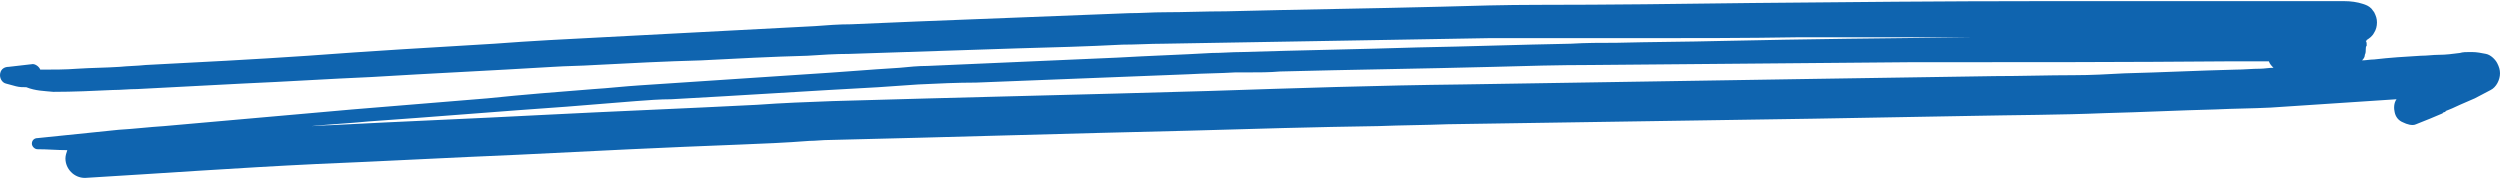<svg
    width="455"
    height="33"
    viewBox="0 0 455 33"
    fill="none"
    xmlns="http://www.w3.org/2000/svg"
>
    <path
    d="M9.702 16.716C13.265 16.716 16.997 16.547 20.559 16.379C22.086 16.379 23.443 16.21 24.97 16.21C31.416 15.873 37.862 15.537 44.308 15.2C52.111 14.863 59.745 14.357 67.549 14.021C78.575 13.347 89.601 12.841 100.628 12.168C103.172 11.999 105.717 11.999 108.261 11.831C114.708 11.494 121.154 11.157 127.6 10.989C134.046 10.652 140.493 10.315 146.939 10.146C149.483 9.978 152.028 9.81 154.572 9.81C164.751 9.473 175.099 9.136 185.277 8.799C191.553 8.63 197.83 8.462 204.276 8.125C206.821 8.125 209.196 7.957 211.74 7.957C221.579 7.788 231.588 7.62 241.427 7.451C251.266 7.283 260.935 7.115 270.774 6.946C273.318 6.946 275.863 6.946 278.577 6.946C285.023 6.946 291.3 6.946 297.746 6.946C307.755 6.946 317.594 6.946 327.602 6.778C330.826 6.778 334.049 6.778 337.272 6.778C344.057 6.778 350.843 6.778 357.628 6.778C358.137 6.778 358.816 6.778 359.325 6.778C344.057 6.946 328.62 7.115 313.353 7.451C306.907 7.62 300.63 7.62 294.184 7.788C291.47 7.788 288.586 7.788 285.872 7.957C276.542 8.125 267.381 8.462 258.051 8.63C247.364 8.967 236.677 9.136 225.99 9.473C224.124 9.473 222.427 9.641 220.561 9.641C214.794 9.978 209.196 10.146 203.428 10.483C191.893 10.989 180.357 11.494 168.822 11.999C167.126 11.999 165.429 12.168 163.733 12.336C158.135 12.673 152.367 13.178 146.769 13.515C136.591 14.189 126.582 14.863 116.404 15.537C113.69 15.705 110.806 16.042 108.092 16.21C101.646 16.716 95.199 17.221 88.753 17.895C80.611 18.568 72.298 19.242 64.156 19.916C52.79 20.927 41.255 21.937 29.889 22.948C27.175 23.116 24.461 23.453 21.577 23.622C16.657 24.127 11.738 24.632 6.818 25.137C6.309 25.137 5.801 25.474 5.801 26.148C5.801 26.654 6.309 27.159 6.818 27.159C8.684 27.159 10.381 27.327 12.247 27.327C12.077 27.833 11.908 28.338 11.908 28.843C11.908 30.696 13.434 32.38 15.47 32.38C29.55 31.538 43.46 30.528 57.54 29.854C69.754 29.349 81.968 28.675 94.182 28.169C107.583 27.496 121.154 26.822 134.555 26.317C138.796 26.148 143.037 25.98 147.278 25.643C148.465 25.643 149.653 25.474 151.01 25.474C172.724 24.969 194.437 24.295 216.151 23.79C227.686 23.453 239.391 23.116 250.926 22.948C255.167 22.779 259.239 22.779 263.48 22.611C285.702 22.274 307.924 21.937 330.147 21.6C339.647 21.432 349.146 21.263 358.646 21.095C366.789 20.927 374.931 20.927 383.074 20.59C389.859 20.421 396.475 20.084 403.261 19.916C406.653 19.747 410.046 19.747 413.269 19.579C420.903 19.074 428.537 18.568 436.17 18.063C435.661 18.737 435.661 19.747 435.831 20.421C436.001 21.263 436.51 21.937 437.358 22.274C438.036 22.611 439.054 22.948 439.733 22.611C441.429 21.937 443.125 21.263 444.652 20.59C444.652 20.59 444.652 20.59 444.482 20.59C444.652 20.59 444.652 20.421 444.822 20.421C444.991 20.421 445.161 20.253 445.161 20.253H444.991C445.84 19.916 446.688 19.579 447.706 19.074C448.554 18.737 449.572 18.232 450.42 17.895C451.438 17.389 452.286 16.884 453.304 16.379C454.321 15.873 455 14.526 455 13.347C455 12.673 454.83 12.168 454.491 11.494C454.152 10.82 453.304 9.978 452.455 9.81C451.607 9.641 450.759 9.473 449.911 9.473C449.741 9.473 449.572 9.473 449.402 9.473C448.893 9.473 448.215 9.473 447.706 9.641C446.349 9.81 445.161 9.978 443.804 9.978C442.786 9.978 441.768 10.146 440.581 10.146C437.697 10.315 434.983 10.483 432.099 10.82C431.42 10.82 430.572 10.989 429.894 10.989C430.233 10.652 430.403 10.315 430.403 9.978C430.572 9.641 430.572 9.304 430.572 8.967C430.572 8.799 430.572 8.462 430.742 8.294C430.742 7.957 430.742 7.62 430.572 7.451C430.572 7.451 430.742 7.451 430.742 7.283C431.251 6.946 431.76 6.609 432.099 5.935C432.438 5.43 432.608 4.756 432.608 4.083C432.608 3.409 432.438 2.904 432.099 2.23C431.929 2.061 431.76 1.724 431.59 1.556C431.081 1.051 430.572 0.882 430.063 0.714C429.045 0.377 427.858 0.208 426.671 0.208C425.653 0.208 424.805 0.208 423.787 0.208C422.43 0.208 421.073 0.208 419.715 0.208C417.849 0.208 415.814 0.208 413.948 0.208C408.859 0.208 403.77 0.208 398.68 0.208C393.931 0.208 389.011 0.208 384.261 0.208C379.851 0.208 375.61 0.208 371.199 0.208C353.727 0.208 336.424 0.377 318.951 0.545C305.889 0.714 292.827 0.882 279.765 0.882C273.997 0.882 268.06 1.051 262.292 1.219C249.23 1.556 236.168 1.724 223.106 2.061C219.374 2.061 215.642 2.23 211.91 2.23C209.705 2.23 207.669 2.398 205.464 2.398C192.571 2.904 179.679 3.409 166.786 3.914C162.885 4.083 158.983 4.251 154.912 4.419C152.706 4.419 150.501 4.588 148.296 4.756C135.403 5.43 122.681 6.104 109.788 6.778C103.172 7.115 96.556 7.451 89.941 7.957C78.575 8.63 67.209 9.304 56.013 10.146C46.174 10.82 36.335 11.325 26.496 11.831C24.97 11.999 23.443 11.999 21.746 12.168C19.202 12.336 16.657 12.336 14.113 12.505C11.908 12.673 9.702 12.673 7.327 12.673C7.158 12.168 6.479 11.662 5.97 11.662C4.443 11.831 3.086 11.999 1.56 12.168C0.881 12.168 0.203 12.505 0.033 13.347C-0.137 14.189 0.372 15.031 1.051 15.2C1.729 15.368 2.238 15.537 2.917 15.705C3.595 15.873 4.104 15.873 4.783 15.873C6.479 16.547 8.006 16.547 9.702 16.716ZM406.653 11.157C408.689 11.157 410.894 11.157 412.93 11.157C413.1 11.662 413.439 11.999 413.778 12.336C412.93 12.336 412.082 12.505 411.403 12.505C409.876 12.505 408.35 12.673 406.823 12.673C400.038 12.841 393.422 13.178 386.636 13.347C383.583 13.515 380.529 13.684 377.476 13.684C372.726 13.684 367.806 13.852 363.057 13.852C352.03 14.021 341.173 14.189 330.147 14.357C308.773 14.694 287.568 15.031 266.194 15.368C250.926 15.537 235.659 16.042 220.392 16.547C197.491 17.221 174.42 17.726 151.519 18.4C146.939 18.568 142.359 18.737 137.778 19.074C124.716 19.747 111.654 20.253 98.592 20.927C85.869 21.6 72.977 22.106 60.254 22.779C59.067 22.779 57.879 22.948 56.692 22.948C60.084 22.611 63.647 22.442 67.04 22.106C79.084 21.263 91.128 20.253 103.172 19.411C107.413 19.074 111.654 18.737 115.725 18.4C117.931 18.232 120.136 18.063 122.172 18.063C134.725 17.389 147.278 16.547 159.831 15.873C162.206 15.705 164.751 15.537 167.126 15.368C170.688 15.2 174.25 15.031 177.643 15.031C190.536 14.526 203.428 14.021 216.32 13.515C219.204 13.347 222.088 13.347 224.802 13.178C225.481 13.178 226.329 13.178 227.008 13.178C229.043 13.178 231.079 13.178 232.945 13.01C245.837 12.673 258.899 12.505 271.792 12.168C277.729 11.999 283.666 11.831 289.604 11.831C308.773 11.662 328.111 11.494 347.28 11.325C367.467 11.325 387.145 11.325 406.653 11.157Z"
    fill="#0F64AF"
    />
</svg>
